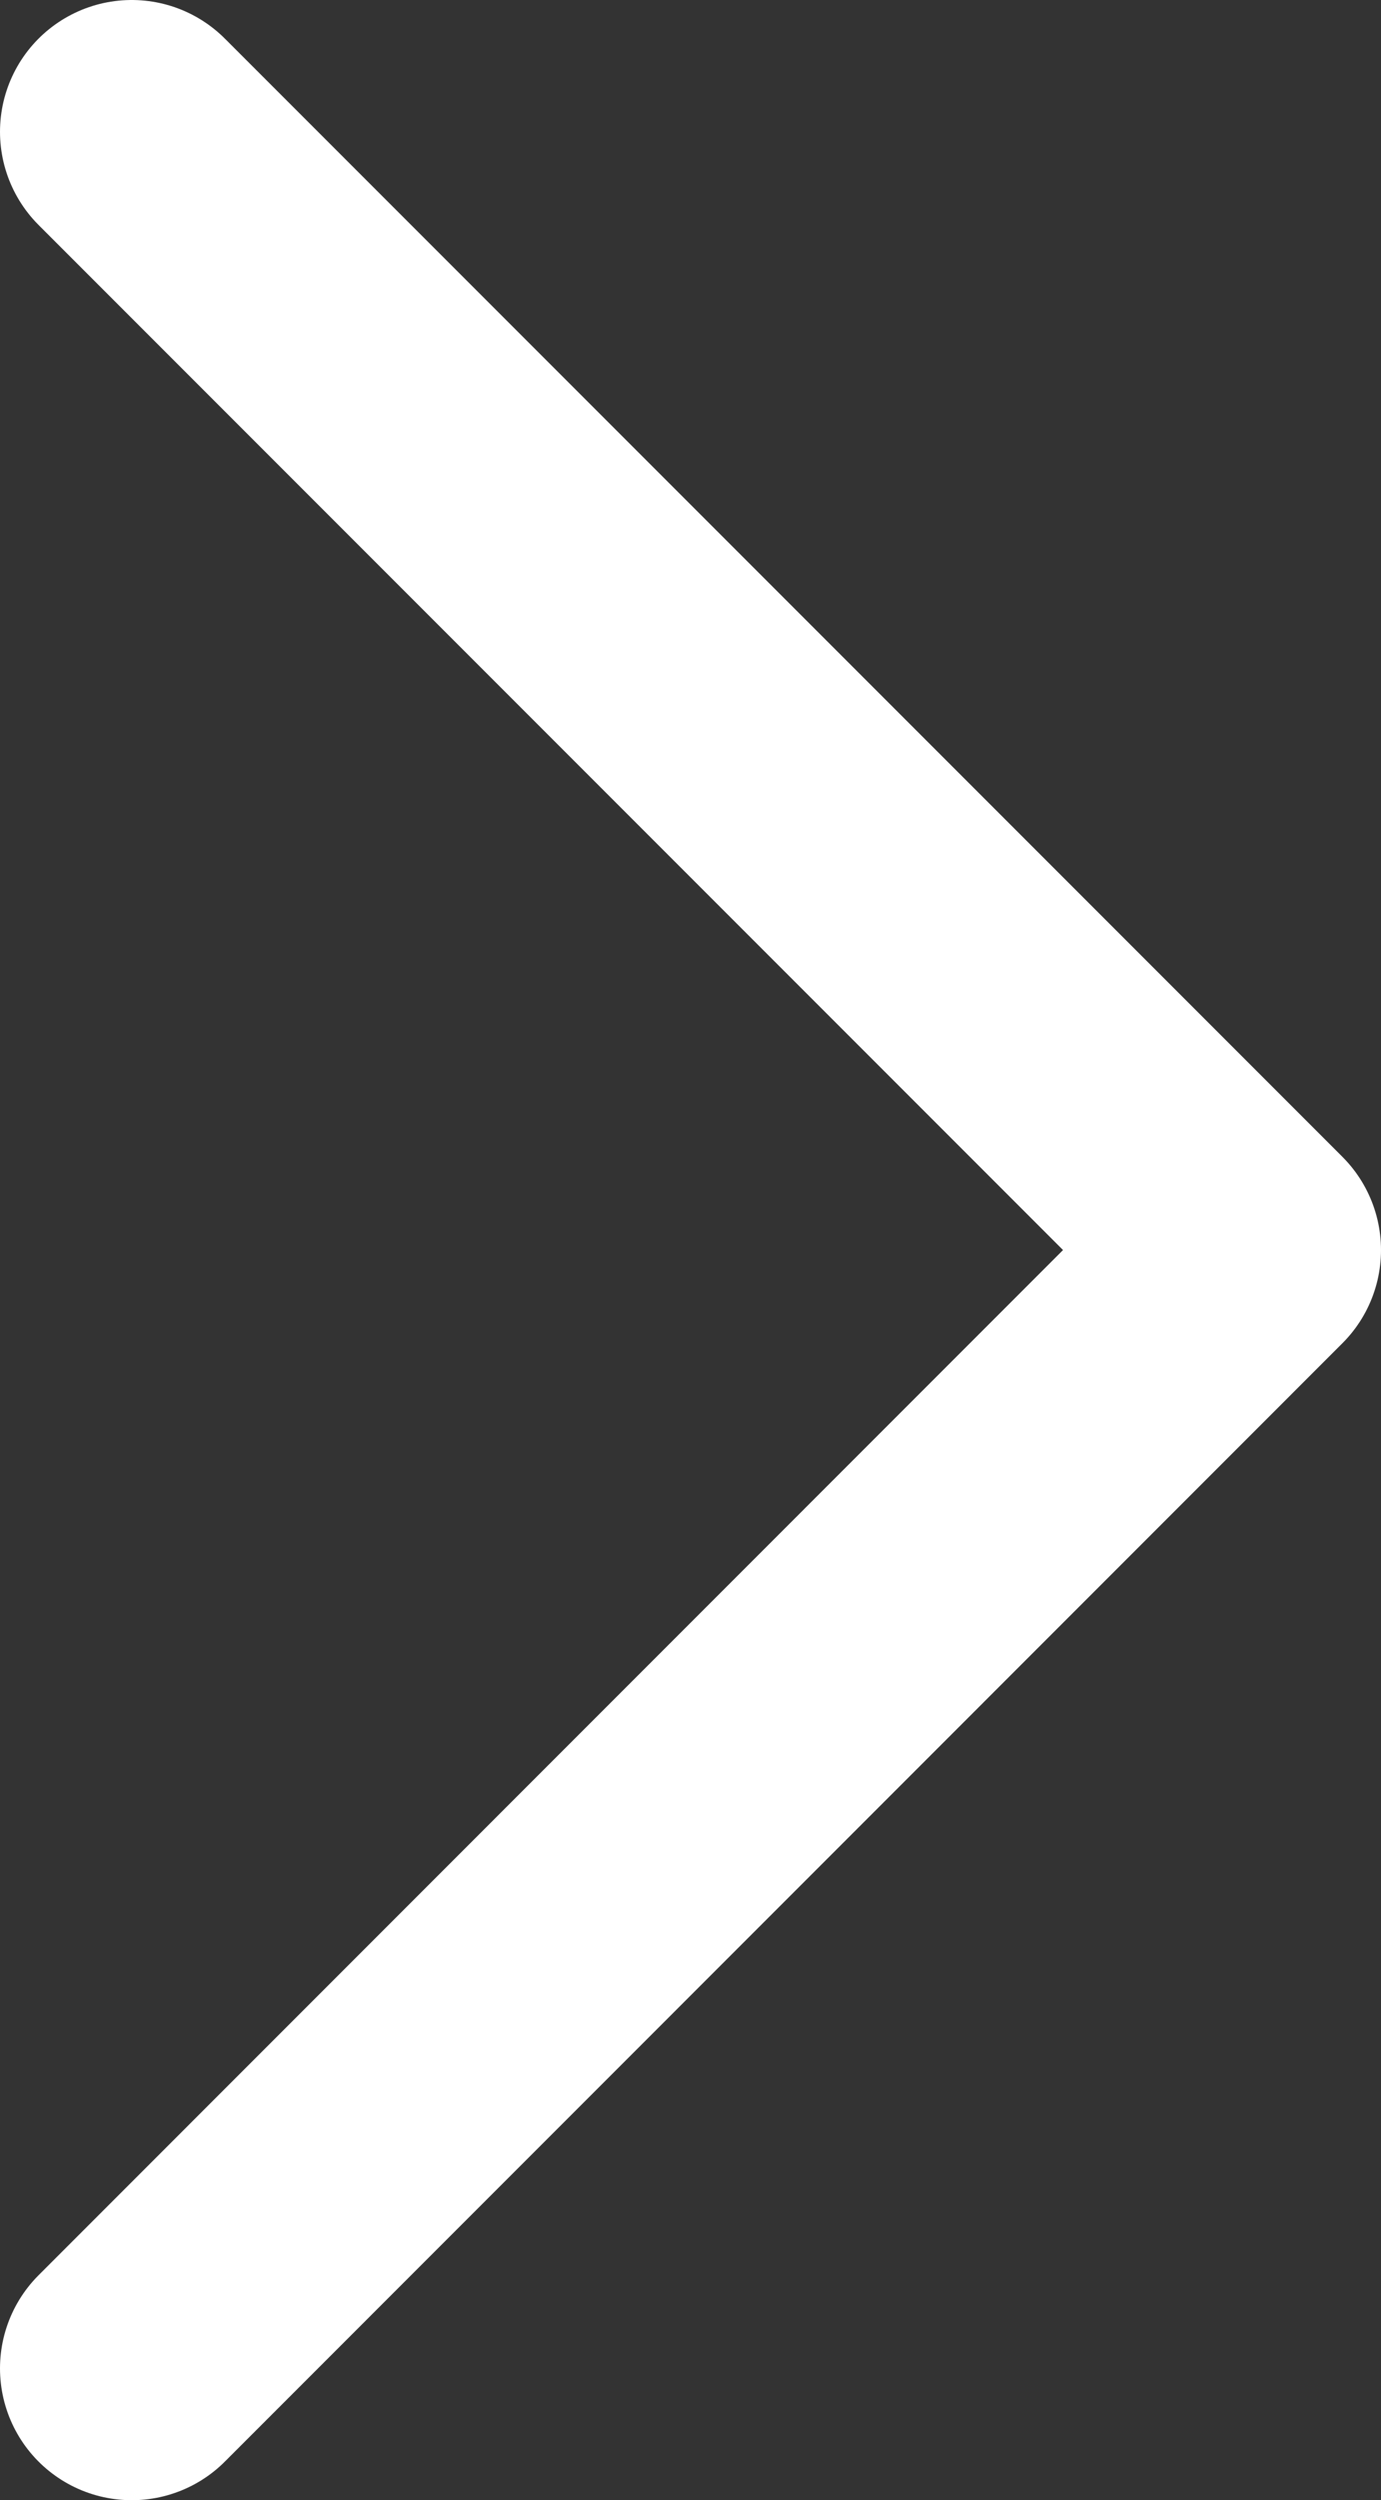 <svg version="1.1"
	 xmlns="http://www.w3.org/2000/svg" xmlns:xlink="http://www.w3.org/1999/xlink" xmlns:a="http://ns.adobe.com/AdobeSVGViewerExtensions/3.0/"
	 x="0px" y="0px" width="10.485px" height="18.971px" viewBox="0 0 10.485 18.971" enable-background="new 0 0 10.485 18.971"
	 xml:space="preserve">
<rect x="0" y="0" width="10.485" height="18.971" fill="#333333" stroke="none"/>
<defs>
</defs>
<polyline fill="none" stroke="#FFFFFF" stroke-width="2" stroke-linecap="round" stroke-linejoin="round" stroke-miterlimit="10" points="
	1,1 9.485,9.485 1,17.971 "/>
</svg>
